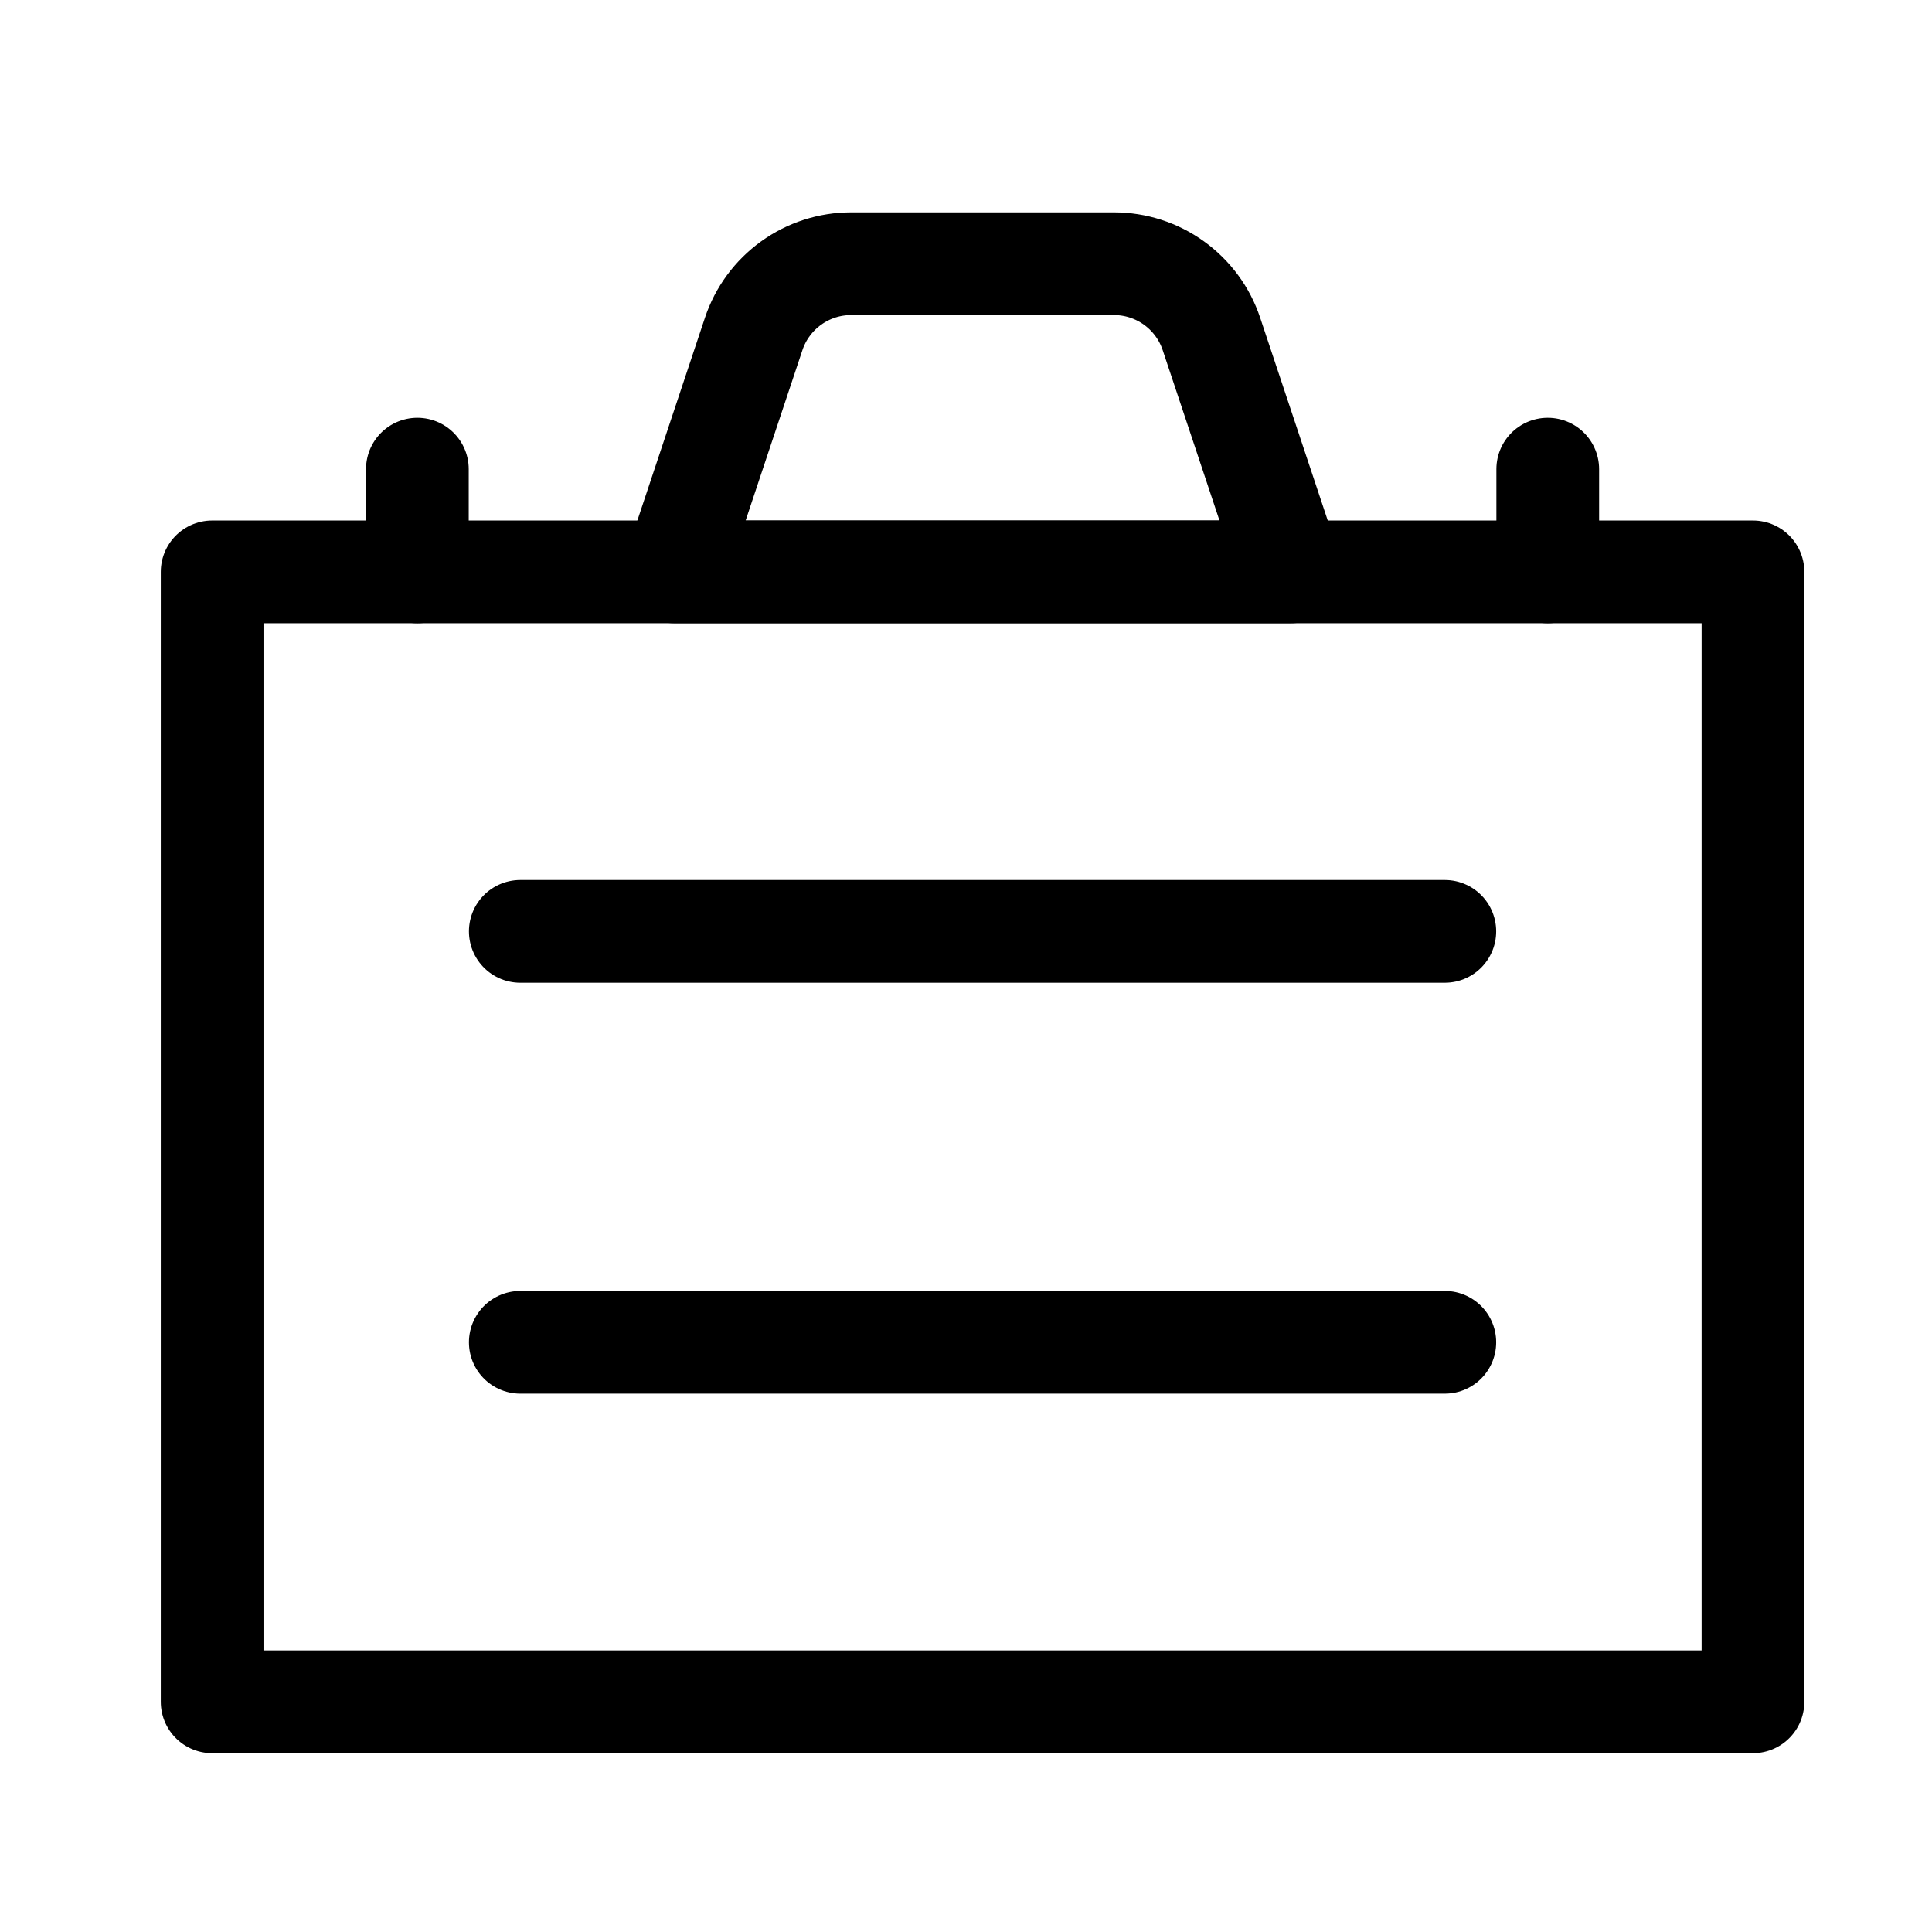 <svg width="36" height="36" viewBox="0 0 36 36" fill="none" xmlns="http://www.w3.org/2000/svg">
<g clip-path="url(#clip0_5329_69083)">
<path d="M3.953 10.656H32.664V31.711H3.953V10.656Z" stroke="black" stroke-width="1.914" stroke-linecap="round" stroke-linejoin="round"/>
<path d="M9.695 17.355H26.922" stroke="black" stroke-width="1.914" stroke-linecap="round" stroke-linejoin="round"/>
<path d="M9.695 25.012H26.922" stroke="black" stroke-width="1.914" stroke-linecap="round" stroke-linejoin="round"/>
<path d="M22.573 6.222C22.446 5.841 22.202 5.51 21.876 5.275C21.55 5.04 21.159 4.914 20.757 4.914H15.86C15.458 4.914 15.067 5.04 14.741 5.275C14.415 5.51 14.171 5.841 14.044 6.222L12.566 10.656H24.051L22.573 6.222Z" stroke="black" stroke-width="1.914" stroke-linecap="round" stroke-linejoin="round"/>
<path d="M7.777 10.656V8.742" stroke="black" stroke-width="1.914" stroke-linecap="round" stroke-linejoin="round"/>
<path d="M28.84 10.656V8.742" stroke="black" stroke-width="1.914" stroke-linecap="round" stroke-linejoin="round"/>
</g>
<defs>
<clipPath id="clip0_5329_69083">
<rect width="30.625" height="30.625" fill="black" transform="translate(3 3)"/>
</clipPath>
</defs>
</svg>
